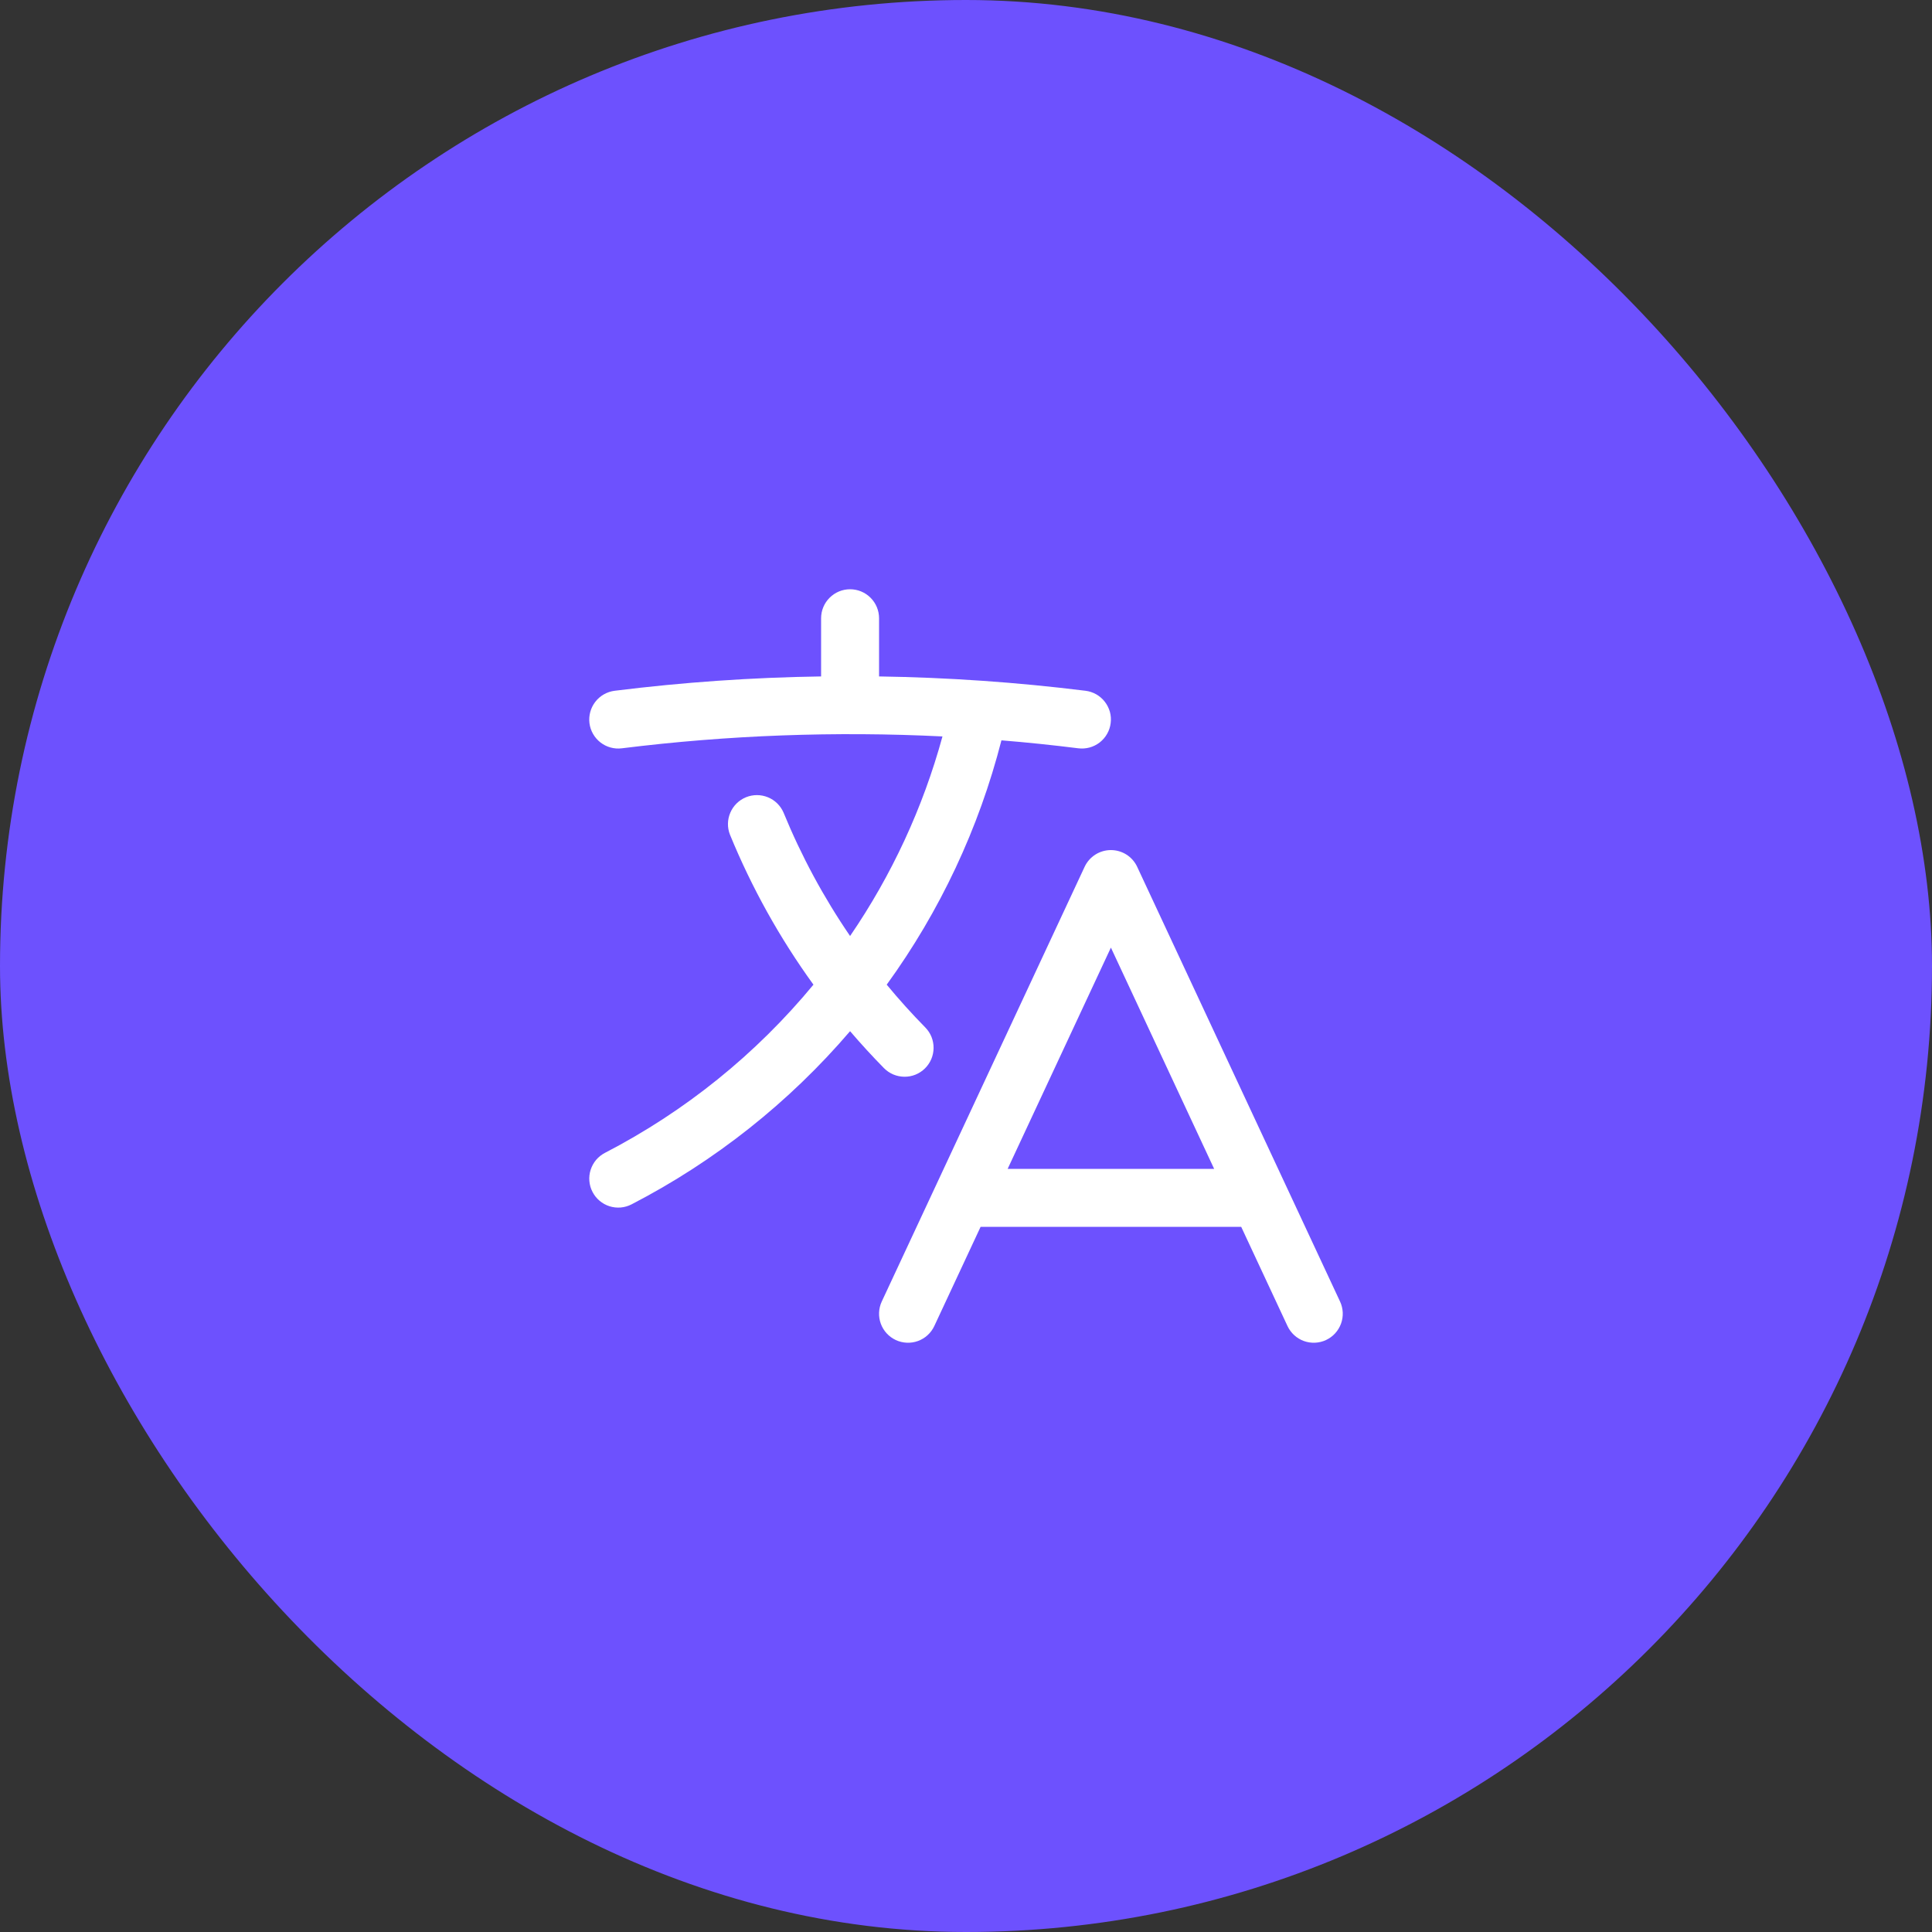 <svg width="50" height="50" viewBox="0 0 50 50" fill="none" xmlns="http://www.w3.org/2000/svg">
<rect x="0" y="0" width="50" height="50" fill="#333333" stroke="none"/>
<rect width="50" height="50" rx="25" fill="#6D51FE"/>
<path fill-rule="evenodd" clip-rule="evenodd" d="M22 15.25C22.199 15.25 22.39 15.329 22.53 15.47C22.671 15.61 22.75 15.801 22.75 16V17.506C24.536 17.533 26.32 17.657 28.093 17.877C28.191 17.889 28.285 17.921 28.371 17.969C28.456 18.018 28.532 18.083 28.592 18.161C28.653 18.239 28.697 18.328 28.724 18.422C28.75 18.517 28.757 18.617 28.744 18.715C28.732 18.812 28.701 18.907 28.652 18.992C28.604 19.078 28.538 19.153 28.461 19.214C28.383 19.274 28.294 19.319 28.199 19.345C28.104 19.371 28.005 19.378 27.907 19.366C27.245 19.283 26.582 19.214 25.917 19.16C25.334 21.436 24.327 23.581 22.948 25.483C23.265 25.867 23.598 26.236 23.946 26.59C24.015 26.66 24.07 26.743 24.107 26.835C24.143 26.926 24.162 27.024 24.161 27.122C24.16 27.221 24.14 27.318 24.102 27.409C24.063 27.5 24.007 27.582 23.937 27.651C23.867 27.72 23.784 27.775 23.692 27.812C23.601 27.849 23.503 27.867 23.405 27.866C23.306 27.865 23.209 27.845 23.118 27.807C23.027 27.768 22.945 27.712 22.876 27.642C22.573 27.334 22.281 27.015 22 26.687C20.421 28.532 18.501 30.054 16.344 31.169C16.256 31.214 16.161 31.242 16.063 31.25C15.965 31.258 15.866 31.247 15.772 31.217C15.678 31.187 15.591 31.139 15.516 31.075C15.441 31.012 15.379 30.934 15.334 30.846C15.288 30.759 15.261 30.663 15.253 30.565C15.244 30.467 15.256 30.368 15.286 30.274C15.316 30.181 15.364 30.094 15.427 30.018C15.491 29.943 15.569 29.881 15.656 29.836C17.73 28.763 19.565 27.283 21.052 25.483C20.18 24.279 19.454 22.974 18.89 21.598C18.819 21.415 18.823 21.211 18.901 21.031C18.978 20.85 19.124 20.708 19.305 20.633C19.487 20.559 19.691 20.559 19.873 20.633C20.055 20.707 20.2 20.85 20.278 21.03C20.738 22.152 21.315 23.223 22 24.224C23.079 22.647 23.887 20.902 24.391 19.059C21.621 18.922 18.845 19.024 16.093 19.366C15.896 19.391 15.696 19.336 15.539 19.214C15.382 19.091 15.28 18.912 15.255 18.715C15.231 18.517 15.286 18.318 15.408 18.161C15.53 18.004 15.71 17.902 15.907 17.877C17.68 17.656 19.464 17.532 21.25 17.506V16C21.25 15.801 21.329 15.61 21.47 15.47C21.61 15.329 21.801 15.25 22 15.25ZM28.75 22C28.893 22 29.033 22.041 29.153 22.117C29.274 22.194 29.37 22.304 29.43 22.433L34.68 33.683C34.722 33.772 34.745 33.869 34.75 33.967C34.754 34.066 34.739 34.164 34.705 34.257C34.671 34.349 34.62 34.434 34.553 34.507C34.487 34.58 34.406 34.638 34.317 34.68C34.137 34.764 33.93 34.773 33.743 34.705C33.556 34.637 33.404 34.497 33.32 34.317L32.122 31.75H25.378L24.18 34.317C24.096 34.497 23.944 34.637 23.757 34.705C23.57 34.773 23.363 34.764 23.183 34.68C23.003 34.596 22.863 34.444 22.795 34.257C22.727 34.07 22.736 33.863 22.82 33.683L28.07 22.433C28.13 22.304 28.227 22.194 28.347 22.117C28.467 22.041 28.607 22 28.75 22ZM26.078 30.25H31.422L28.75 24.524L26.078 30.25Z" fill="white"/>
</svg>
